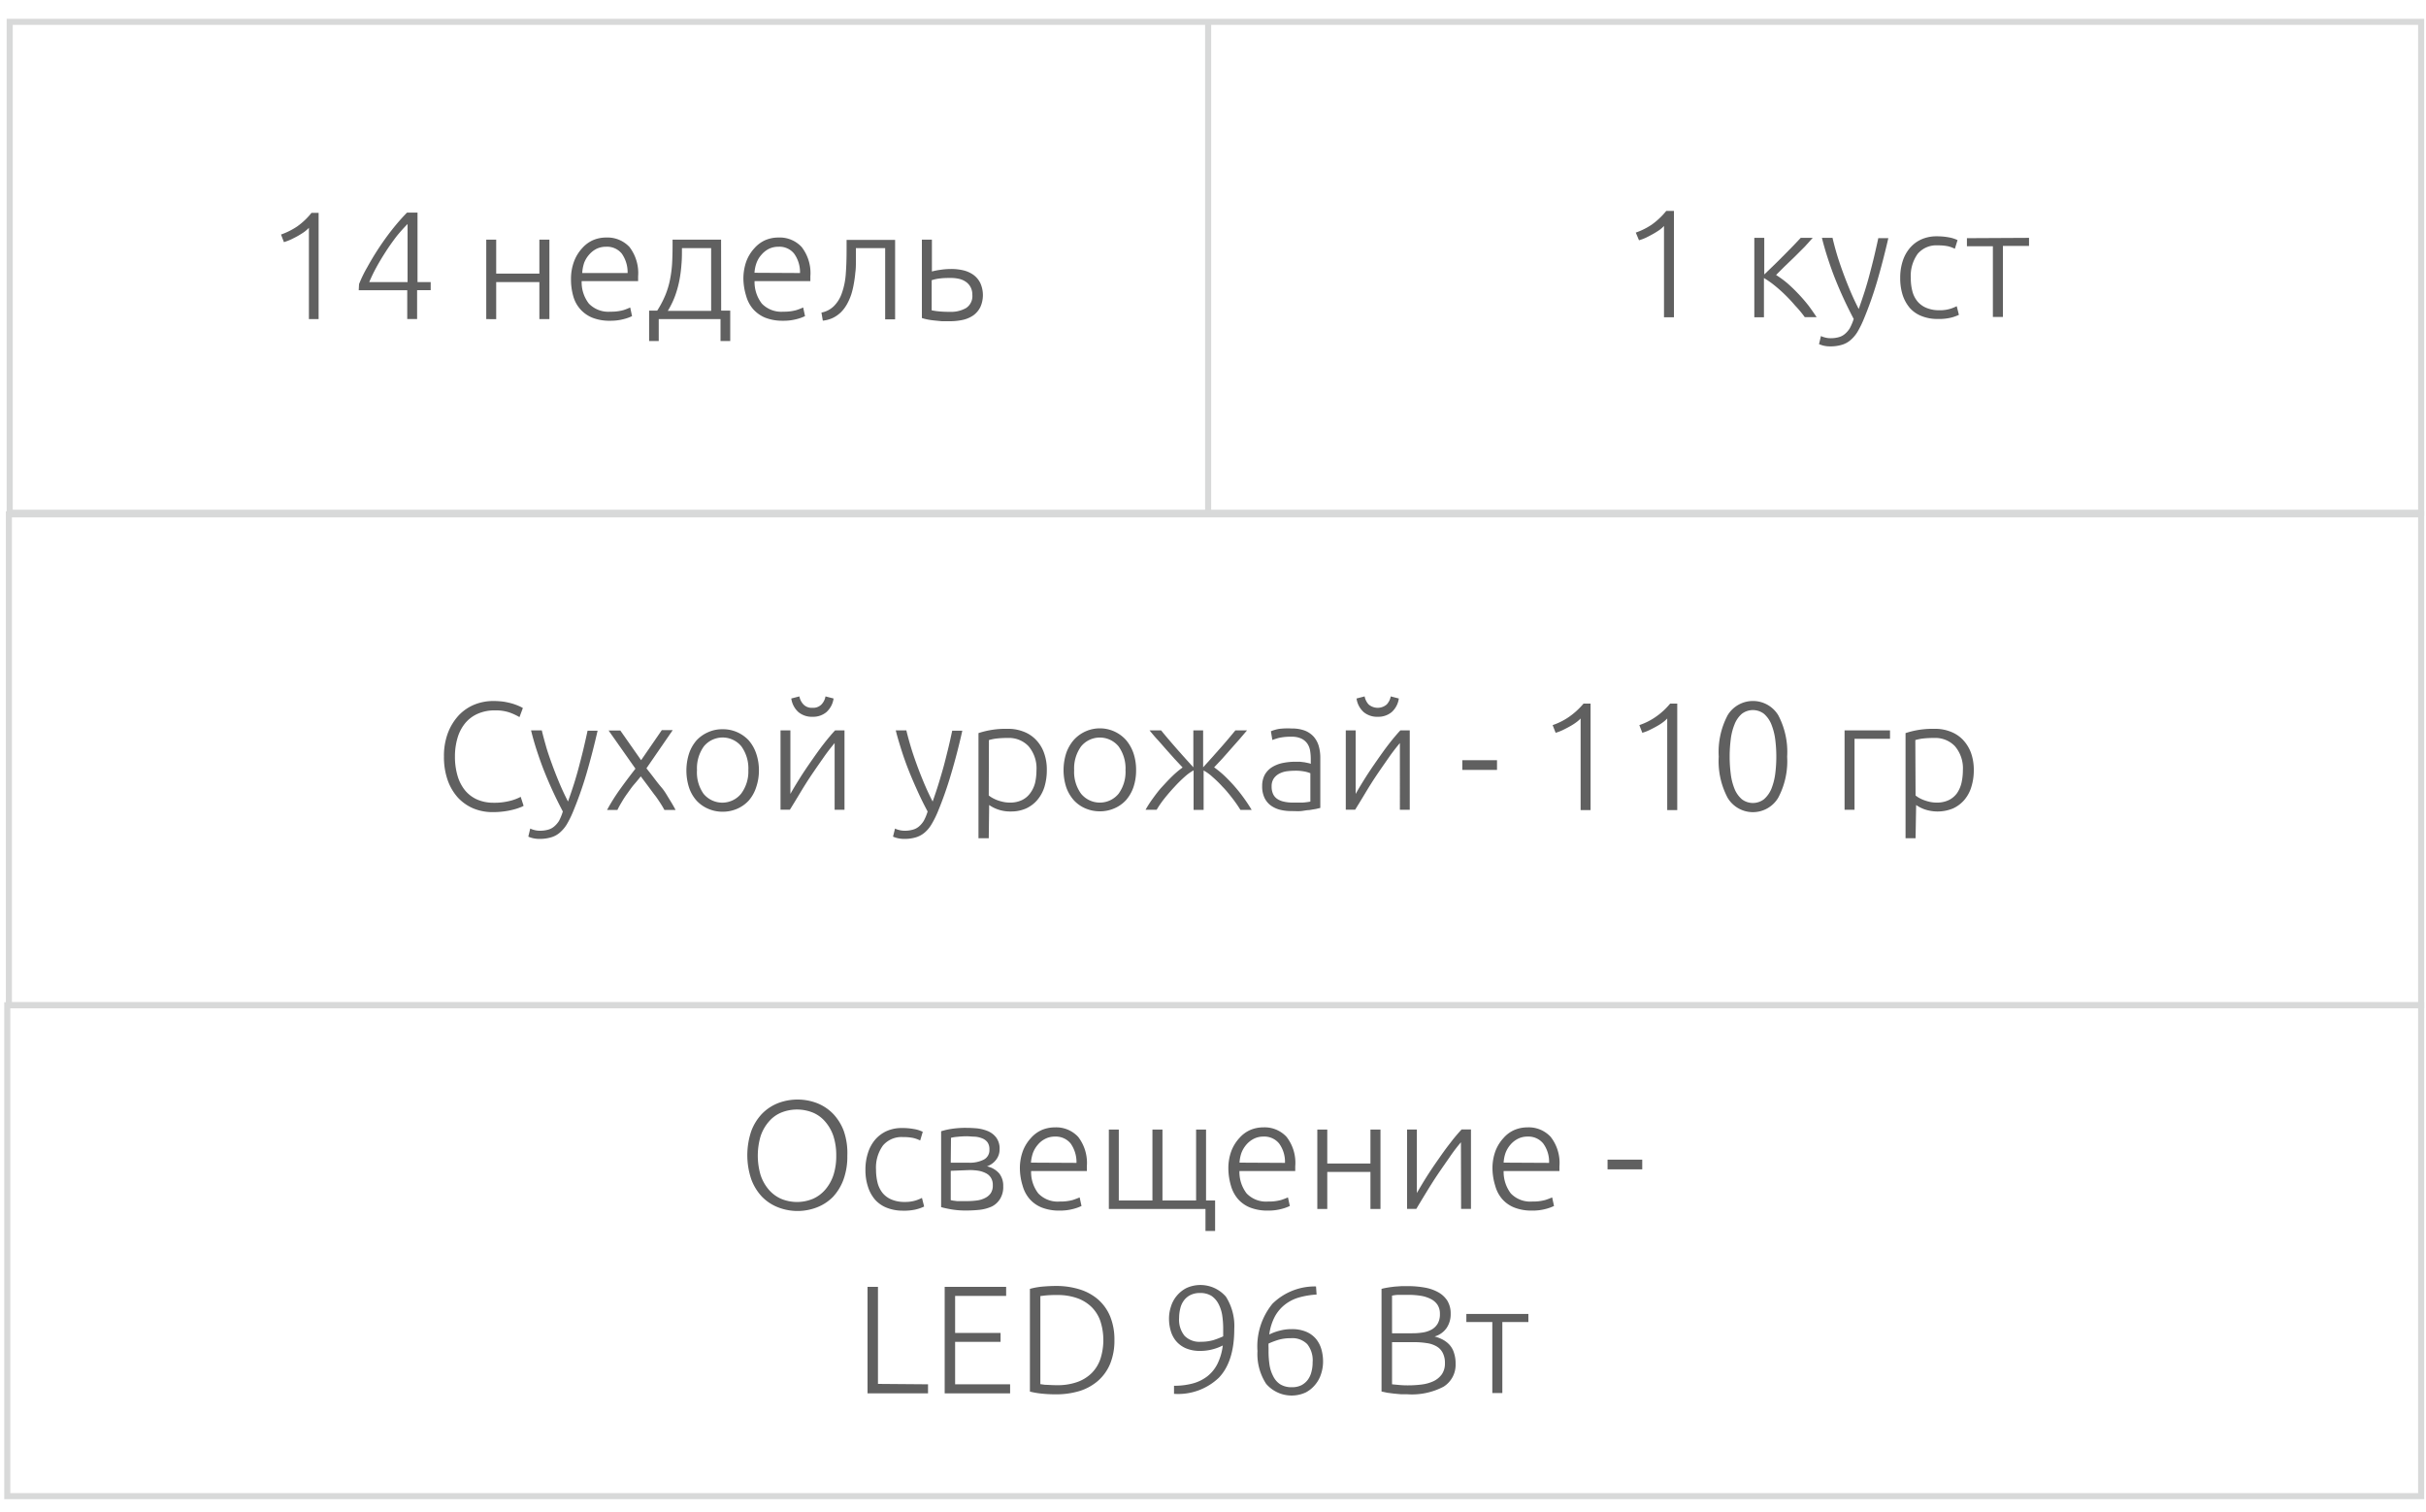 <svg id="Слой_1" data-name="Слой 1" xmlns="http://www.w3.org/2000/svg" width="300" height="187" viewBox="0 0 300 187"><defs><style>.cls-1{fill:none;stroke:#d8d9d9;stroke-miterlimit:10;stroke-width:0.75px;}.cls-2{fill:#606060;}</style></defs><line class="cls-1" x1="149.4" y1="2.9" x2="149.4" y2="63.2"/><rect class="cls-1" x="1.2" y="2.7" width="298.2" height="60.7"/><rect class="cls-1" x="1.1" y="63.6" width="298.3" height="60.7"/><rect class="cls-1" x="0.9" y="124.3" width="298.5" height="60.7"/><path class="cls-2" d="M104.78,142.9a8.31,8.31,0,0,1-.49,3A6.34,6.34,0,0,1,103,148a5.64,5.64,0,0,1-2,1.3,6.63,6.63,0,0,1-4.75,0,5.64,5.64,0,0,1-2-1.3,6.34,6.34,0,0,1-1.34-2.16,9.31,9.31,0,0,1,0-6,6.24,6.24,0,0,1,1.34-2.14,5.67,5.67,0,0,1,2-1.31,6.77,6.77,0,0,1,4.75,0,5.67,5.67,0,0,1,2,1.31,6.24,6.24,0,0,1,1.34,2.14A8.28,8.28,0,0,1,104.78,142.9Zm-1.37,0a7.71,7.71,0,0,0-.34-2.39,5.22,5.22,0,0,0-1-1.79,4.09,4.09,0,0,0-1.51-1.13,5.25,5.25,0,0,0-4,0,4.09,4.09,0,0,0-1.51,1.13,5.22,5.22,0,0,0-1,1.79,8.54,8.54,0,0,0,0,4.77,5.36,5.36,0,0,0,1,1.8,4.34,4.34,0,0,0,1.51,1.14,5.13,5.13,0,0,0,4,0,4.34,4.34,0,0,0,1.51-1.14,5.36,5.36,0,0,0,1-1.8A7.64,7.64,0,0,0,103.41,142.9Z"/><path class="cls-2" d="M111.66,149.7a5.31,5.31,0,0,1-2-.36,3.82,3.82,0,0,1-1.45-1,4.56,4.56,0,0,1-.88-1.61,6.53,6.53,0,0,1-.31-2.08,6.63,6.63,0,0,1,.32-2.11,4.65,4.65,0,0,1,.9-1.64,4.11,4.11,0,0,1,1.42-1.05,4.57,4.57,0,0,1,1.88-.37,7.91,7.91,0,0,1,1.5.13,3.74,3.74,0,0,1,1.07.34l-.32,1.07a4.14,4.14,0,0,0-.86-.31,6.09,6.09,0,0,0-1.27-.11,3,3,0,0,0-2.48,1.05,4.68,4.68,0,0,0-.85,3,6.68,6.68,0,0,0,.19,1.6,3.38,3.38,0,0,0,.62,1.26,2.82,2.82,0,0,0,1.1.81,4.05,4.05,0,0,0,1.65.3,4.34,4.34,0,0,0,1.34-.18,4.78,4.78,0,0,0,.78-.32l.27,1.07a5.12,5.12,0,0,1-1.07.37A6.41,6.41,0,0,1,111.66,149.7Z"/><path class="cls-2" d="M119.5,139.46q.57,0,1.29.06a5,5,0,0,1,1.34.33,2.55,2.55,0,0,1,1.05.79,2.28,2.28,0,0,1,.43,1.47,2.07,2.07,0,0,1-.42,1.28,2.42,2.42,0,0,1-1.14.83,2.74,2.74,0,0,1,1.54.91,2.45,2.45,0,0,1,.47,1.54,2.8,2.8,0,0,1-.4,1.59,2.53,2.53,0,0,1-1,.92,5.11,5.11,0,0,1-1.48.41,15.48,15.48,0,0,1-1.68.09,10.53,10.53,0,0,1-1.8-.13c-.51-.09-1-.19-1.32-.29v-9.38a8.57,8.57,0,0,1,1.26-.29A11.36,11.36,0,0,1,119.5,139.46Zm-1.93,4.31h2.24a3.78,3.78,0,0,0,1.84-.38,1.31,1.31,0,0,0,.7-1.26,1.45,1.45,0,0,0-.24-.89,1.5,1.5,0,0,0-.65-.48,3,3,0,0,0-.91-.21c-.34,0-.68-.05-1-.05a11.37,11.37,0,0,0-1.19.07,4.57,4.57,0,0,0-.76.12Zm0,1v3.63l.31.06.49.06.59,0,.6,0a9.94,9.94,0,0,0,1.24-.08,3.05,3.05,0,0,0,1-.3,1.86,1.86,0,0,0,.71-.59,1.7,1.7,0,0,0,.26-1,1.67,1.67,0,0,0-.22-.9,1.53,1.53,0,0,0-.61-.57,3.24,3.24,0,0,0-.91-.31,6.64,6.64,0,0,0-1.13-.09Z"/><path class="cls-2" d="M126.12,144.57a6.17,6.17,0,0,1,.37-2.25,5,5,0,0,1,1-1.61,3.88,3.88,0,0,1,1.37-1,4.21,4.21,0,0,1,1.59-.31,3.7,3.7,0,0,1,2.88,1.18,5.27,5.27,0,0,1,1.07,3.63c0,.1,0,.2,0,.3a1.36,1.36,0,0,1,0,.29h-6.89a4.29,4.29,0,0,0,.89,2.77,3.32,3.32,0,0,0,2.66,1,5.68,5.68,0,0,0,1.6-.19c.39-.13.67-.24.85-.32l.23,1.06a5.34,5.34,0,0,1-1,.36,6.28,6.28,0,0,1-1.72.21,5.78,5.78,0,0,1-2.2-.38,3.93,3.93,0,0,1-1.5-1.06,4.18,4.18,0,0,1-.86-1.63A7.45,7.45,0,0,1,126.12,144.57Zm7-.78a4,4,0,0,0-.72-2.39,2.36,2.36,0,0,0-1.94-.86,2.57,2.57,0,0,0-1.19.27,2.84,2.84,0,0,0-.91.71,3.43,3.43,0,0,0-.61,1,4.72,4.72,0,0,0-.26,1.24Z"/><path class="cls-2" d="M149.07,149.49H137.12v-9.82h1.23v8.77h4.16v-8.77h1.24v8.77h4.16v-8.77h1.23v8.77h1.12v3.77h-1.19Z"/><path class="cls-2" d="M151.9,144.57a6.17,6.17,0,0,1,.37-2.25,5,5,0,0,1,1-1.61,3.79,3.79,0,0,1,1.37-1,4.12,4.12,0,0,1,1.58-.31,3.68,3.68,0,0,1,2.88,1.18,5.22,5.22,0,0,1,1.07,3.63v.3l0,.29h-6.9a4.34,4.34,0,0,0,.89,2.77,3.33,3.33,0,0,0,2.66,1,5.63,5.63,0,0,0,1.6-.19,8.65,8.65,0,0,0,.85-.32l.23,1.06a5.34,5.34,0,0,1-1,.36,6.22,6.22,0,0,1-1.72.21,5.78,5.78,0,0,1-2.2-.38,3.93,3.93,0,0,1-1.5-1.06,4.32,4.32,0,0,1-.86-1.63A7.85,7.85,0,0,1,151.9,144.57Zm7-.78a3.82,3.82,0,0,0-.72-2.39,2.35,2.35,0,0,0-1.94-.86,2.57,2.57,0,0,0-1.19.27,3,3,0,0,0-.91.71,3.43,3.43,0,0,0-.61,1,4.34,4.34,0,0,0-.25,1.24Z"/><path class="cls-2" d="M170.71,149.49h-1.24v-4.58h-5.34v4.58H162.9v-9.82h1.23v4.2h5.34v-4.2h1.24Z"/><path class="cls-2" d="M180.66,141.24c-.38.46-.82,1-1.32,1.73s-1,1.43-1.52,2.2-1,1.54-1.47,2.31-.87,1.43-1.21,2H174v-9.82h1.21v7.86c.31-.54.68-1.17,1.13-1.89s.93-1.43,1.44-2.16,1-1.43,1.53-2.1a22.12,22.12,0,0,1,1.43-1.71h1.16v9.82h-1.22Z"/><path class="cls-2" d="M184.56,144.57a6.17,6.17,0,0,1,.37-2.25,5,5,0,0,1,1-1.61,3.79,3.79,0,0,1,1.37-1,4.12,4.12,0,0,1,1.58-.31,3.68,3.68,0,0,1,2.88,1.18,5.22,5.22,0,0,1,1.08,3.63c0,.1,0,.2,0,.3l0,.29h-6.9a4.4,4.4,0,0,0,.89,2.77,3.33,3.33,0,0,0,2.66,1,5.63,5.63,0,0,0,1.6-.19,8.65,8.65,0,0,0,.85-.32l.23,1.06a5.34,5.34,0,0,1-1,.36,6.2,6.2,0,0,1-1.71.21,5.8,5.8,0,0,1-2.21-.38,3.93,3.93,0,0,1-1.5-1.06,4.17,4.17,0,0,1-.85-1.63A7.44,7.44,0,0,1,184.56,144.57Zm7-.78a3.82,3.82,0,0,0-.72-2.39,2.35,2.35,0,0,0-1.94-.86,2.57,2.57,0,0,0-1.19.27,3,3,0,0,0-.91.71,3.43,3.43,0,0,0-.61,1,4.34,4.34,0,0,0-.25,1.24Z"/><path class="cls-2" d="M198.79,143.39h4.29v1.2h-4.29Z"/><path class="cls-2" d="M114.76,171.17v1.12h-7.48V159.12h1.29v12Z"/><path class="cls-2" d="M116.82,172.29V159.12h7.6v1.12h-6.31v4.58h5.62v1.1h-5.62v5.25h6.8v1.12Z"/><path class="cls-2" d="M137.81,165.7a7.57,7.57,0,0,1-.53,2.94,5.69,5.69,0,0,1-1.49,2.09A6.37,6.37,0,0,1,133.5,172a10,10,0,0,1-2.93.41,16.2,16.2,0,0,1-1.67-.08,9.84,9.84,0,0,1-1.54-.26V159.37a8.68,8.68,0,0,1,1.54-.28c.58-.05,1.14-.08,1.67-.08a9.69,9.69,0,0,1,2.93.42,6.35,6.35,0,0,1,2.29,1.25,5.69,5.69,0,0,1,1.49,2.09A7.55,7.55,0,0,1,137.81,165.7Zm-9.16,5.45.58.08c.31,0,.81.05,1.49.05a7.23,7.23,0,0,0,2.49-.39,4.85,4.85,0,0,0,1.79-1.11,4.58,4.58,0,0,0,1.08-1.76,7.66,7.66,0,0,0,0-4.64,4.54,4.54,0,0,0-1.08-1.75,4.85,4.85,0,0,0-1.79-1.11,7.23,7.23,0,0,0-2.49-.39,13.06,13.06,0,0,0-1.49.06l-.58.07Z"/><path class="cls-2" d="M152.63,164.35q0,4-1.9,6a7.29,7.29,0,0,1-5.55,2l0-1a8.68,8.68,0,0,0,2.3-.28,5.07,5.07,0,0,0,1.82-.89,4.54,4.54,0,0,0,1.25-1.54,7,7,0,0,0,.66-2.27,6.08,6.08,0,0,1-1.24.47,5.85,5.85,0,0,1-1.54.2,4.39,4.39,0,0,1-1.8-.33,3.34,3.34,0,0,1-1.2-.89,3.5,3.5,0,0,1-.66-1.27,5.33,5.33,0,0,1-.21-1.5,4.68,4.68,0,0,1,.23-1.46,3.84,3.84,0,0,1,1.92-2.32,4.16,4.16,0,0,1,4.89,1.07A6.76,6.76,0,0,1,152.63,164.35Zm-4.12,1.56a5.41,5.41,0,0,0,1.53-.2,10.31,10.31,0,0,0,1.22-.47c0-.15,0-.3,0-.44s0-.29,0-.47a11.3,11.3,0,0,0-.12-1.69,4.58,4.58,0,0,0-.46-1.41,2.71,2.71,0,0,0-.88-1,2.63,2.63,0,0,0-1.41-.35,2.59,2.59,0,0,0-1.2.26,2.24,2.24,0,0,0-.79.67,2.62,2.62,0,0,0-.45,1,4.81,4.81,0,0,0-.14,1.14,3.15,3.15,0,0,0,.67,2.22A2.56,2.56,0,0,0,148.51,165.91Z"/><path class="cls-2" d="M155.5,167.06a8.33,8.33,0,0,1,1.85-5.85,7.46,7.46,0,0,1,5.39-2.14l.07,1a10.53,10.53,0,0,0-2.13.35,5.15,5.15,0,0,0-1.74.86,4.79,4.79,0,0,0-1.28,1.49,6.49,6.49,0,0,0-.7,2.24,6.09,6.09,0,0,1,1.24-.46,5.46,5.46,0,0,1,1.54-.2,4.39,4.39,0,0,1,1.8.33,3.2,3.2,0,0,1,1.2.88,3.58,3.58,0,0,1,.66,1.27,5.47,5.47,0,0,1,.21,1.52,4.82,4.82,0,0,1-.23,1.49,3.85,3.85,0,0,1-.71,1.34,3.73,3.73,0,0,1-1.21,1,4.16,4.16,0,0,1-4.89-1.07A6.76,6.76,0,0,1,155.5,167.06Zm4.12-1.59a5.41,5.41,0,0,0-1.53.2,10.3,10.3,0,0,0-1.22.46,3.87,3.87,0,0,0,0,.51v.44a11.3,11.3,0,0,0,.12,1.69,4.41,4.41,0,0,0,.46,1.41,2.48,2.48,0,0,0,.88,1,2.63,2.63,0,0,0,1.41.35,2.6,2.6,0,0,0,1.2-.25,2.38,2.38,0,0,0,.79-.68,2.79,2.79,0,0,0,.45-1,4.39,4.39,0,0,0,.14-1.16,3.19,3.19,0,0,0-.67-2.24A2.59,2.59,0,0,0,159.62,165.47Z"/><path class="cls-2" d="M174,172.4l-.75,0-.88-.08-.84-.11-.69-.15V159.37a7.23,7.23,0,0,1,.76-.16c.28-.05.57-.08.87-.12l.87-.06.79,0a11.88,11.88,0,0,1,2,.17,5.34,5.34,0,0,1,1.69.57,3.15,3.15,0,0,1,1.15,1.05,3,3,0,0,1,.42,1.62,3,3,0,0,1-.54,1.82,2.73,2.73,0,0,1-1.45,1,4.57,4.57,0,0,1,1,.38,3.12,3.12,0,0,1,.84.64,2.63,2.63,0,0,1,.56,1,4.07,4.07,0,0,1,.2,1.34,3.19,3.19,0,0,1-1.48,2.84A8.4,8.4,0,0,1,174,172.4Zm-1.86-7.54h2.5a8,8,0,0,0,1.33-.1,3.25,3.25,0,0,0,1.1-.38,2,2,0,0,0,.73-.74,2.32,2.32,0,0,0,.26-1.18,2,2,0,0,0-.28-1.09,2.13,2.13,0,0,0-.81-.73,4.2,4.2,0,0,0-1.24-.41,9.83,9.83,0,0,0-1.6-.12c-.47,0-.86,0-1.19,0s-.59.06-.8.09Zm0,1.1v5.21l.85.08a11.13,11.13,0,0,0,1.16.05,13.49,13.49,0,0,0,1.7-.11,4.94,4.94,0,0,0,1.45-.42,2.7,2.7,0,0,0,1-.84,2.33,2.33,0,0,0,.38-1.37,2.66,2.66,0,0,0-.27-1.27,1.93,1.93,0,0,0-.75-.8,3.26,3.26,0,0,0-1.21-.41,9.71,9.71,0,0,0-1.59-.12Z"/><path class="cls-2" d="M189,162.47v1h-3.22v8.78h-1.24v-8.78h-3.21v-1Z"/><path class="cls-2" d="M60.9,100.42a6.18,6.18,0,0,1-2.37-.46,5.59,5.59,0,0,1-1.9-1.33,6.36,6.36,0,0,1-1.27-2.16,8.54,8.54,0,0,1-.46-2.93,8,8,0,0,1,.5-2.94,6.7,6.7,0,0,1,1.34-2.16,5.58,5.58,0,0,1,1.94-1.32,6.19,6.19,0,0,1,2.3-.44,9.36,9.36,0,0,1,1.35.09,10,10,0,0,1,1.06.24,8.25,8.25,0,0,1,.78.29,3.59,3.59,0,0,1,.49.25l-.42,1.12a7.63,7.63,0,0,0-1.2-.56,5.29,5.29,0,0,0-1.82-.27,5.12,5.12,0,0,0-2.15.42,4.19,4.19,0,0,0-1.55,1.17,5.11,5.11,0,0,0-.94,1.81,8,8,0,0,0-.32,2.32,8.21,8.21,0,0,0,.32,2.36,5.11,5.11,0,0,0,.92,1.8A4.1,4.1,0,0,0,59,98.86a5,5,0,0,0,2,.4,7.78,7.78,0,0,0,2.1-.24,5.94,5.94,0,0,0,1.29-.49l.36,1.11a2.3,2.3,0,0,1-.46.21,6.74,6.74,0,0,1-.82.26,9.26,9.26,0,0,1-1.14.22A10.48,10.48,0,0,1,60.9,100.42Z"/><path class="cls-2" d="M69.6,100.34c-.41-.78-.81-1.58-1.2-2.42s-.75-1.68-1.09-2.53-.64-1.71-.92-2.56-.52-1.7-.72-2.52H67c.14.61.32,1.26.53,2s.46,1.43.73,2.18.57,1.51.9,2.3.69,1.56,1.08,2.32q.42-1.18.75-2.22c.22-.7.42-1.39.6-2.08s.37-1.4.54-2.12.35-1.5.53-2.34h1.24c-.42,1.84-.88,3.62-1.39,5.36a45.89,45.89,0,0,1-1.69,4.76,12,12,0,0,1-.74,1.48,4.32,4.32,0,0,1-.85,1,2.81,2.81,0,0,1-1.09.59,4.88,4.88,0,0,1-1.46.19,3.34,3.34,0,0,1-.87-.11,2.72,2.72,0,0,1-.48-.17l.24-1a2.08,2.08,0,0,0,.43.16,2.6,2.6,0,0,0,.74.11,3.6,3.6,0,0,0,1-.12,1.94,1.94,0,0,0,.77-.39,2.9,2.9,0,0,0,.62-.71A6.68,6.68,0,0,0,69.6,100.34Z"/><path class="cls-2" d="M79.24,96c-.27.34-.55.68-.83,1s-.55.72-.81,1.08a11.52,11.52,0,0,0-.7,1.07c-.22.36-.4.68-.55,1H75.07a24.05,24.05,0,0,1,1.69-2.68c.59-.82,1.2-1.63,1.82-2.42l-3.32-4.72h1.45L79.28,94l2.56-3.72h1.35L79.94,95c.27.35.57.72.88,1.13s.63.83,1,1.26.62.89.91,1.36.57.93.81,1.4H82.16c-.15-.28-.33-.59-.55-.92s-.45-.69-.71-1l-.82-1.11Z"/><path class="cls-2" d="M93.85,95.23a6.44,6.44,0,0,1-.34,2.11A4.64,4.64,0,0,1,92.58,99a4.24,4.24,0,0,1-1.41,1,4.47,4.47,0,0,1-1.81.37,4.39,4.39,0,0,1-1.8-.37,4.18,4.18,0,0,1-1.42-1,4.64,4.64,0,0,1-.93-1.61,6.91,6.91,0,0,1,0-4.22,4.82,4.82,0,0,1,.93-1.63,4.31,4.31,0,0,1,1.42-1,4.23,4.23,0,0,1,1.8-.37,4.31,4.31,0,0,1,1.81.37,4.38,4.38,0,0,1,1.41,1,4.82,4.82,0,0,1,.93,1.63A6.39,6.39,0,0,1,93.85,95.23Zm-1.31,0a4.65,4.65,0,0,0-.86-2.94,3,3,0,0,0-4.64,0,4.65,4.65,0,0,0-.85,2.94A4.57,4.57,0,0,0,87,98.15a3,3,0,0,0,4.64,0A4.57,4.57,0,0,0,92.54,95.23Z"/><path class="cls-2" d="M103.21,91.88c-.38.46-.82,1-1.33,1.73s-1,1.43-1.52,2.2-1,1.54-1.46,2.31-.87,1.43-1.22,2H96.52V90.31h1.22v7.86c.3-.54.68-1.17,1.13-1.89s.93-1.43,1.44-2.16,1-1.43,1.52-2.1,1-1.24,1.44-1.71h1.16v9.82h-1.22Zm-2.73-3.25a2.59,2.59,0,0,1-1.75-.58,2.77,2.77,0,0,1-.88-1.68l1-.26a2,2,0,0,0,.51,1,1.42,1.42,0,0,0,1.11.41,1.43,1.43,0,0,0,1.11-.41,1.92,1.92,0,0,0,.5-1l1,.26a2.77,2.77,0,0,1-.88,1.68A2.56,2.56,0,0,1,100.48,88.63Z"/><path class="cls-2" d="M114.71,100.34c-.42-.78-.82-1.58-1.2-2.42s-.75-1.68-1.09-2.53-.65-1.71-.92-2.56-.53-1.7-.73-2.52h1.31c.14.61.32,1.26.54,2s.46,1.43.73,2.18.57,1.51.9,2.3.69,1.56,1.08,2.32c.28-.79.53-1.53.74-2.22s.42-1.39.61-2.08.36-1.4.54-2.12.35-1.5.53-2.34H119c-.41,1.84-.87,3.62-1.39,5.36a46,46,0,0,1-1.68,4.76,11.93,11.93,0,0,1-.75,1.48,4.07,4.07,0,0,1-.84,1,3,3,0,0,1-1.09.59,4.92,4.92,0,0,1-1.46.19,3.34,3.34,0,0,1-.87-.11,3.38,3.38,0,0,1-.49-.17l.25-1a1.67,1.67,0,0,0,.43.16,2.53,2.53,0,0,0,.73.11,3.5,3.5,0,0,0,1-.12,1.91,1.91,0,0,0,.78-.39,2.88,2.88,0,0,0,.61-.71A5.94,5.94,0,0,0,114.71,100.34Z"/><path class="cls-2" d="M122.27,103.65H121v-13a10.17,10.17,0,0,1,1.41-.36,10.89,10.89,0,0,1,2.17-.17,5.14,5.14,0,0,1,2,.35,4.08,4.08,0,0,1,1.52,1,4.46,4.46,0,0,1,1,1.61,6,6,0,0,1,.35,2.15,7.12,7.12,0,0,1-.29,2.06,4.62,4.62,0,0,1-.87,1.61,4.05,4.05,0,0,1-1.39,1.06,4.52,4.52,0,0,1-1.89.38,4.57,4.57,0,0,1-1.69-.28,4.38,4.38,0,0,1-1-.52Zm0-5.29a3.53,3.53,0,0,0,.43.29,4.66,4.66,0,0,0,.59.28,5.09,5.09,0,0,0,.75.22,3.7,3.7,0,0,0,.83.09,3.33,3.33,0,0,0,1.53-.32,2.68,2.68,0,0,0,1-.85A3.65,3.65,0,0,0,128,96.8a7.08,7.08,0,0,0,.17-1.55,4.19,4.19,0,0,0-1-3,3.33,3.33,0,0,0-2.56-1,11.32,11.32,0,0,0-1.47.08,6.24,6.24,0,0,0-.85.18Z"/><path class="cls-2" d="M140.49,95.23a6.44,6.44,0,0,1-.33,2.11,4.8,4.8,0,0,1-.93,1.61,4.18,4.18,0,0,1-1.42,1,4.42,4.42,0,0,1-1.8.37,4.47,4.47,0,0,1-1.81-.37,4.14,4.14,0,0,1-1.41-1,4.82,4.82,0,0,1-.94-1.61,6.91,6.91,0,0,1,0-4.22,5,5,0,0,1,.94-1.63,4.34,4.34,0,0,1,6.44,0,5,5,0,0,1,.93,1.63A6.4,6.4,0,0,1,140.49,95.23Zm-1.31,0a4.65,4.65,0,0,0-.86-2.94,3,3,0,0,0-4.63,0,4.65,4.65,0,0,0-.86,2.94,4.57,4.57,0,0,0,.86,2.92,3,3,0,0,0,4.63,0A4.57,4.57,0,0,0,139.18,95.23Z"/><path class="cls-2" d="M154.21,90.31l-.94,1.1-1.07,1.21-1.06,1.2-1,1.06A12.69,12.69,0,0,1,151.49,96c.44.43.87.87,1.27,1.34a18,18,0,0,1,1.12,1.43c.35.48.64.94.9,1.37h-1.39a15.77,15.77,0,0,0-1-1.44c-.39-.5-.79-1-1.21-1.42a14.21,14.21,0,0,0-1.25-1.22,5.49,5.49,0,0,0-1.09-.79v4.87H147.6V95.26a5.52,5.52,0,0,0-1.1.79,15.69,15.69,0,0,0-1.24,1.22c-.42.45-.83.92-1.23,1.42a12.35,12.35,0,0,0-1,1.44h-1.37a13.47,13.47,0,0,1,.88-1.37c.35-.48.73-1,1.13-1.43s.83-.91,1.27-1.33a11.52,11.52,0,0,1,1.3-1.1l-1-1.07-1.07-1.2c-.36-.41-.71-.82-1.07-1.21s-.67-.77-.95-1.11h1.43c.51.63,1.11,1.33,1.78,2.1s1.41,1.59,2.21,2.47V90.31h1.21v4.57c.8-.88,1.53-1.7,2.21-2.47s1.26-1.47,1.78-2.1Z"/><path class="cls-2" d="M159.74,90.08a4.43,4.43,0,0,1,1.64.27,2.92,2.92,0,0,1,1.09.76,3.1,3.1,0,0,1,.61,1.15,5.19,5.19,0,0,1,.19,1.45V99.9l-.55.13-.84.14c-.31,0-.67.09-1,.12s-.78,0-1.19,0a5.78,5.78,0,0,1-1.43-.17,3.34,3.34,0,0,1-1.14-.54,2.52,2.52,0,0,1-.76-.95,3.21,3.21,0,0,1-.28-1.42,2.92,2.92,0,0,1,.3-1.37,2.67,2.67,0,0,1,.86-.94,4.1,4.1,0,0,1,1.31-.54,7.81,7.81,0,0,1,1.65-.17l.56,0,.57.07.48.1a1.31,1.31,0,0,1,.28.09v-.61a6.43,6.43,0,0,0-.08-1,2.19,2.19,0,0,0-.33-.87,1.88,1.88,0,0,0-.73-.63,2.65,2.65,0,0,0-1.22-.24,6.5,6.5,0,0,0-1.62.15c-.35.1-.61.19-.77.25l-.18-1.08a4.8,4.8,0,0,1,1-.29A8.46,8.46,0,0,1,159.74,90.08Zm.11,9.16c.48,0,.9,0,1.26,0a8.93,8.93,0,0,0,.93-.12V95.61a3.47,3.47,0,0,0-.67-.2,5.75,5.75,0,0,0-1.25-.11,7.88,7.88,0,0,0-1,.07,2.83,2.83,0,0,0-.92.29,1.93,1.93,0,0,0-.68.59,1.72,1.72,0,0,0-.27,1,2.14,2.14,0,0,0,.18.93,1.48,1.48,0,0,0,.52.61,2.32,2.32,0,0,0,.8.33A4.77,4.77,0,0,0,159.85,99.24Z"/><path class="cls-2" d="M173.11,91.88c-.38.46-.82,1-1.33,1.73s-1,1.43-1.52,2.2-1,1.54-1.46,2.31-.87,1.43-1.22,2h-1.16V90.31h1.22v7.86c.3-.54.68-1.17,1.13-1.89s.93-1.43,1.44-2.16,1-1.43,1.52-2.1,1-1.24,1.44-1.71h1.16v9.82h-1.22Zm-2.73-3.25a2.59,2.59,0,0,1-1.75-.58,2.77,2.77,0,0,1-.88-1.68l1-.26a2,2,0,0,0,.5,1,1.72,1.72,0,0,0,2.23,0,2,2,0,0,0,.5-1l1,.26a2.77,2.77,0,0,1-.88,1.68A2.58,2.58,0,0,1,170.38,88.63Z"/><path class="cls-2" d="M180.83,94h4.29v1.2h-4.29Z"/><path class="cls-2" d="M192,89.66a8.11,8.11,0,0,0,2-1A9.13,9.13,0,0,0,195.82,87h.87v13.17h-1.23V88.84a3.43,3.43,0,0,1-.55.48,6.48,6.48,0,0,1-.75.48c-.28.16-.57.31-.88.46a5.67,5.67,0,0,1-.91.35Z"/><path class="cls-2" d="M202.72,89.66a8,8,0,0,0,2-1A8.59,8.59,0,0,0,206.53,87h.88v13.17h-1.24V88.84a3.8,3.8,0,0,1-.54.48,6.48,6.48,0,0,1-.75.48c-.28.16-.58.31-.88.46a5.67,5.67,0,0,1-.91.35Z"/><path class="cls-2" d="M212.54,93.56a9.72,9.72,0,0,1,1.1-5.12,3.66,3.66,0,0,1,6.26,0A9.71,9.71,0,0,1,221,93.56a9.64,9.64,0,0,1-1.11,5.09,3.64,3.64,0,0,1-6.25,0A9.64,9.64,0,0,1,212.54,93.56Zm7.12,0a16.88,16.88,0,0,0-.14-2.18,7.63,7.63,0,0,0-.48-1.83,3.42,3.42,0,0,0-.9-1.28,2.25,2.25,0,0,0-2.75,0,3.3,3.3,0,0,0-.89,1.28,7.19,7.19,0,0,0-.47,1.83,17,17,0,0,0,0,4.35,7.19,7.19,0,0,0,.47,1.83,3.37,3.37,0,0,0,.89,1.26,2.25,2.25,0,0,0,2.75,0,3.51,3.51,0,0,0,.9-1.26,7.63,7.63,0,0,0,.48-1.83A16.72,16.72,0,0,0,219.66,93.56Z"/><path class="cls-2" d="M233.72,91.35h-4.39v8.78H228.1V90.31h5.62Z"/><path class="cls-2" d="M236.88,103.65h-1.24v-13a10.17,10.17,0,0,1,1.41-.36,10.85,10.85,0,0,1,2.16-.17,5.19,5.19,0,0,1,2,.35,4.16,4.16,0,0,1,1.52,1,4.75,4.75,0,0,1,1,1.61,6.25,6.25,0,0,1,.35,2.15,6.79,6.79,0,0,1-.3,2.06,4.44,4.44,0,0,1-.86,1.61,4.09,4.09,0,0,1-1.4,1.06,5,5,0,0,1-3.57.1,4.38,4.38,0,0,1-1-.52Zm0-5.29a3.34,3.34,0,0,0,.42.29,4.24,4.24,0,0,0,.6.28,5.33,5.33,0,0,0,.74.22,3.86,3.86,0,0,0,.84.09,3.33,3.33,0,0,0,1.53-.32,2.75,2.75,0,0,0,1-.85,3.85,3.85,0,0,0,.55-1.27,7.08,7.08,0,0,0,.17-1.55,4.19,4.19,0,0,0-1-3,3.35,3.35,0,0,0-2.57-1,11.43,11.43,0,0,0-1.47.08,6.38,6.38,0,0,0-.84.18Z"/><path class="cls-2" d="M202.28,28.76a8.46,8.46,0,0,0,2-1,9.13,9.13,0,0,0,1.77-1.68H207V39.23h-1.23V27.94a3.8,3.8,0,0,1-.54.48c-.23.16-.48.32-.76.48s-.57.31-.87.46a5.77,5.77,0,0,1-.92.35Z"/><path class="cls-2" d="M216.94,39.23V29.41h1.23v4.53l1.19-1.15c.44-.42.86-.85,1.28-1.27l1.17-1.19.87-.92h1.48q-.43.49-1,1.11l-1.24,1.24L220.63,33l-1,1A13.24,13.24,0,0,1,221,35c.48.42.94.86,1.39,1.34a19.08,19.08,0,0,1,1.26,1.46c.38.5.71,1,1,1.42h-1.47A13,13,0,0,0,222,37.8q-.61-.72-1.29-1.38a18,18,0,0,0-1.35-1.19,10.65,10.65,0,0,0-1.23-.85v4.85Z"/><path class="cls-2" d="M229.23,39.44c-.41-.78-.81-1.58-1.2-2.42s-.75-1.68-1.09-2.53-.64-1.71-.92-2.57-.52-1.69-.72-2.51h1.31c.14.6.31,1.26.53,2s.46,1.43.73,2.18.57,1.51.9,2.3.69,1.56,1.08,2.32q.42-1.19.75-2.22c.22-.7.42-1.39.6-2.08s.37-1.4.54-2.12.35-1.5.53-2.34h1.24q-.63,2.75-1.39,5.36a45.89,45.89,0,0,1-1.69,4.76,12,12,0,0,1-.74,1.48,4.32,4.32,0,0,1-.85,1,2.89,2.89,0,0,1-1.09.59,4.88,4.88,0,0,1-1.46.19,3.34,3.34,0,0,1-.87-.11,4,4,0,0,1-.48-.17l.24-1a1.86,1.86,0,0,0,.43.16,2.6,2.6,0,0,0,.74.11,3.6,3.6,0,0,0,1-.12,1.94,1.94,0,0,0,.77-.39,2.9,2.9,0,0,0,.62-.71A6.68,6.68,0,0,0,229.23,39.44Z"/><path class="cls-2" d="M239.62,39.44a5.22,5.22,0,0,1-2-.36,3.75,3.75,0,0,1-1.45-1,4.75,4.75,0,0,1-.89-1.61,6.83,6.83,0,0,1-.3-2.08,6.64,6.64,0,0,1,.31-2.11,4.67,4.67,0,0,1,.91-1.64,4,4,0,0,1,1.42-1.05,4.54,4.54,0,0,1,1.88-.37,7.8,7.8,0,0,1,1.49.13,3.93,3.93,0,0,1,1.08.34l-.33,1.07a4,4,0,0,0-.85-.31,6.09,6.09,0,0,0-1.27-.11,3,3,0,0,0-2.48,1.05,4.66,4.66,0,0,0-.85,3,6.21,6.21,0,0,0,.19,1.6,3.24,3.24,0,0,0,.62,1.26,2.85,2.85,0,0,0,1.1.81,4,4,0,0,0,1.64.3,4.26,4.26,0,0,0,1.34-.18,5,5,0,0,0,.79-.32l.27,1.07a5,5,0,0,1-1.08.37A6.29,6.29,0,0,1,239.62,39.44Z"/><path class="cls-2" d="M250.91,29.41v1h-3.23v8.78h-1.24V30.45h-3.21v-1Z"/><path class="cls-2" d="M34.75,29a8.84,8.84,0,0,0,2-1,8.59,8.59,0,0,0,1.77-1.68h.88V39.46H38.2V28.17a4.54,4.54,0,0,1-.54.48c-.22.16-.48.32-.75.48s-.58.31-.88.46a6.92,6.92,0,0,1-.92.35Z"/><path class="cls-2" d="M44.4,35.13a15.58,15.58,0,0,1,1-2.06c.42-.76.88-1.54,1.4-2.33s1.08-1.58,1.69-2.35a26,26,0,0,1,1.84-2.1h1.3v8.59h1.63v1H51.58v3.57H50.36V35.89h-6Zm6-.25V27.7A20.52,20.52,0,0,0,49,29.27c-.45.6-.89,1.21-1.3,1.85s-.8,1.28-1.15,1.92a20.3,20.3,0,0,0-.89,1.84Z"/><path class="cls-2" d="M67.94,39.46H66.7V34.88H61.36v4.58H60.13V29.63h1.23v4.2H66.7v-4.2h1.24Z"/><path class="cls-2" d="M70.61,34.54A6.13,6.13,0,0,1,71,32.29a5,5,0,0,1,1-1.61,3.88,3.88,0,0,1,1.37-1,4.13,4.13,0,0,1,1.59-.31,3.73,3.73,0,0,1,2.88,1.17,5.3,5.3,0,0,1,1.07,3.63c0,.11,0,.21,0,.31l0,.28H71.93a4.3,4.3,0,0,0,.89,2.78,3.35,3.35,0,0,0,2.66,1,5.68,5.68,0,0,0,1.6-.19,7,7,0,0,0,.85-.33l.23,1.07a5.34,5.34,0,0,1-1,.36,6.28,6.28,0,0,1-1.72.21,5.74,5.74,0,0,1-2.2-.38,4,4,0,0,1-1.5-1.07,4.07,4.07,0,0,1-.86-1.62A7.49,7.49,0,0,1,70.61,34.54Zm7-.78a4,4,0,0,0-.72-2.4,2.35,2.35,0,0,0-1.94-.85,2.67,2.67,0,0,0-1.19.26,3,3,0,0,0-.91.72,3.31,3.31,0,0,0-.61,1A4.72,4.72,0,0,0,72,33.76Z"/><path class="cls-2" d="M89.18,38.41H90.3v3.76H89.1V39.46H81.46v2.71H80.27V38.41h1a12.09,12.09,0,0,0,1-1.9,10.48,10.48,0,0,0,.57-1.86,15.32,15.32,0,0,0,.27-2q.06-1.06.06-2.31v-.71h6Zm-4.85-7.73c0,.68,0,1.36-.06,2a16.18,16.18,0,0,1-.26,2,12.9,12.9,0,0,1-.53,1.91,10.5,10.5,0,0,1-.9,1.85h5.36V30.68Z"/><path class="cls-2" d="M91.93,34.54a6.35,6.35,0,0,1,.37-2.25,5,5,0,0,1,1-1.61,3.88,3.88,0,0,1,1.37-1,4.13,4.13,0,0,1,1.59-.31,3.69,3.69,0,0,1,2.87,1.17,5.25,5.25,0,0,1,1.08,3.63c0,.11,0,.21,0,.31l0,.28h-6.9a4.35,4.35,0,0,0,.9,2.78,3.34,3.34,0,0,0,2.66,1,5.55,5.55,0,0,0,1.59-.19,7.25,7.25,0,0,0,.86-.33l.23,1.07a5.34,5.34,0,0,1-1,.36,6.28,6.28,0,0,1-1.72.21,5.83,5.83,0,0,1-2.21-.38,4.11,4.11,0,0,1-1.5-1.07,4.19,4.19,0,0,1-.85-1.62A7.49,7.49,0,0,1,91.93,34.54Zm7-.78a3.92,3.92,0,0,0-.73-2.4,2.32,2.32,0,0,0-1.93-.85,2.67,2.67,0,0,0-1.19.26,3,3,0,0,0-.91.72,3.13,3.13,0,0,0-.61,1,4.35,4.35,0,0,0-.26,1.24Z"/><path class="cls-2" d="M105.84,30.68v.4c0,.38,0,.79,0,1.24s0,.91-.07,1.38a13.44,13.44,0,0,1-.19,1.4,9.89,9.89,0,0,1-.31,1.3,7,7,0,0,1-.52,1.19,4.58,4.58,0,0,1-.74,1,3.89,3.89,0,0,1-1,.71,3.84,3.84,0,0,1-1.26.35l-.17-1a3,3,0,0,0,1.52-.78,4.15,4.15,0,0,0,1-1.61,8.87,8.87,0,0,0,.49-2.4c.07-.91.1-1.9.1-3v-1.2h6v9.83h-1.23V30.68Z"/><path class="cls-2" d="M114,29.63h1.24v3.94a8.07,8.07,0,0,1,1-.2,9.13,9.13,0,0,1,1.4-.11,6.56,6.56,0,0,1,1.5.17,3.6,3.6,0,0,1,1.24.56,2.76,2.76,0,0,1,.84,1,3.61,3.61,0,0,1,0,3,2.84,2.84,0,0,1-.85,1,3.79,3.79,0,0,1-1.29.56,7.57,7.57,0,0,1-1.61.17c-.34,0-.69,0-1,0l-1-.1a8.31,8.31,0,0,1-.84-.13,4.63,4.63,0,0,1-.63-.17Zm3.48,8.93a3.74,3.74,0,0,0,2-.48,1.76,1.76,0,0,0,.76-1.62,2,2,0,0,0-.21-.94,1.85,1.85,0,0,0-.56-.65,2.35,2.35,0,0,0-.83-.38,4.47,4.47,0,0,0-1.06-.12c-.41,0-.83,0-1.25.05a5,5,0,0,0-1.12.23v3.72a8.61,8.61,0,0,0,.87.13C116.48,38.54,116.94,38.56,117.43,38.56Z"/></svg>